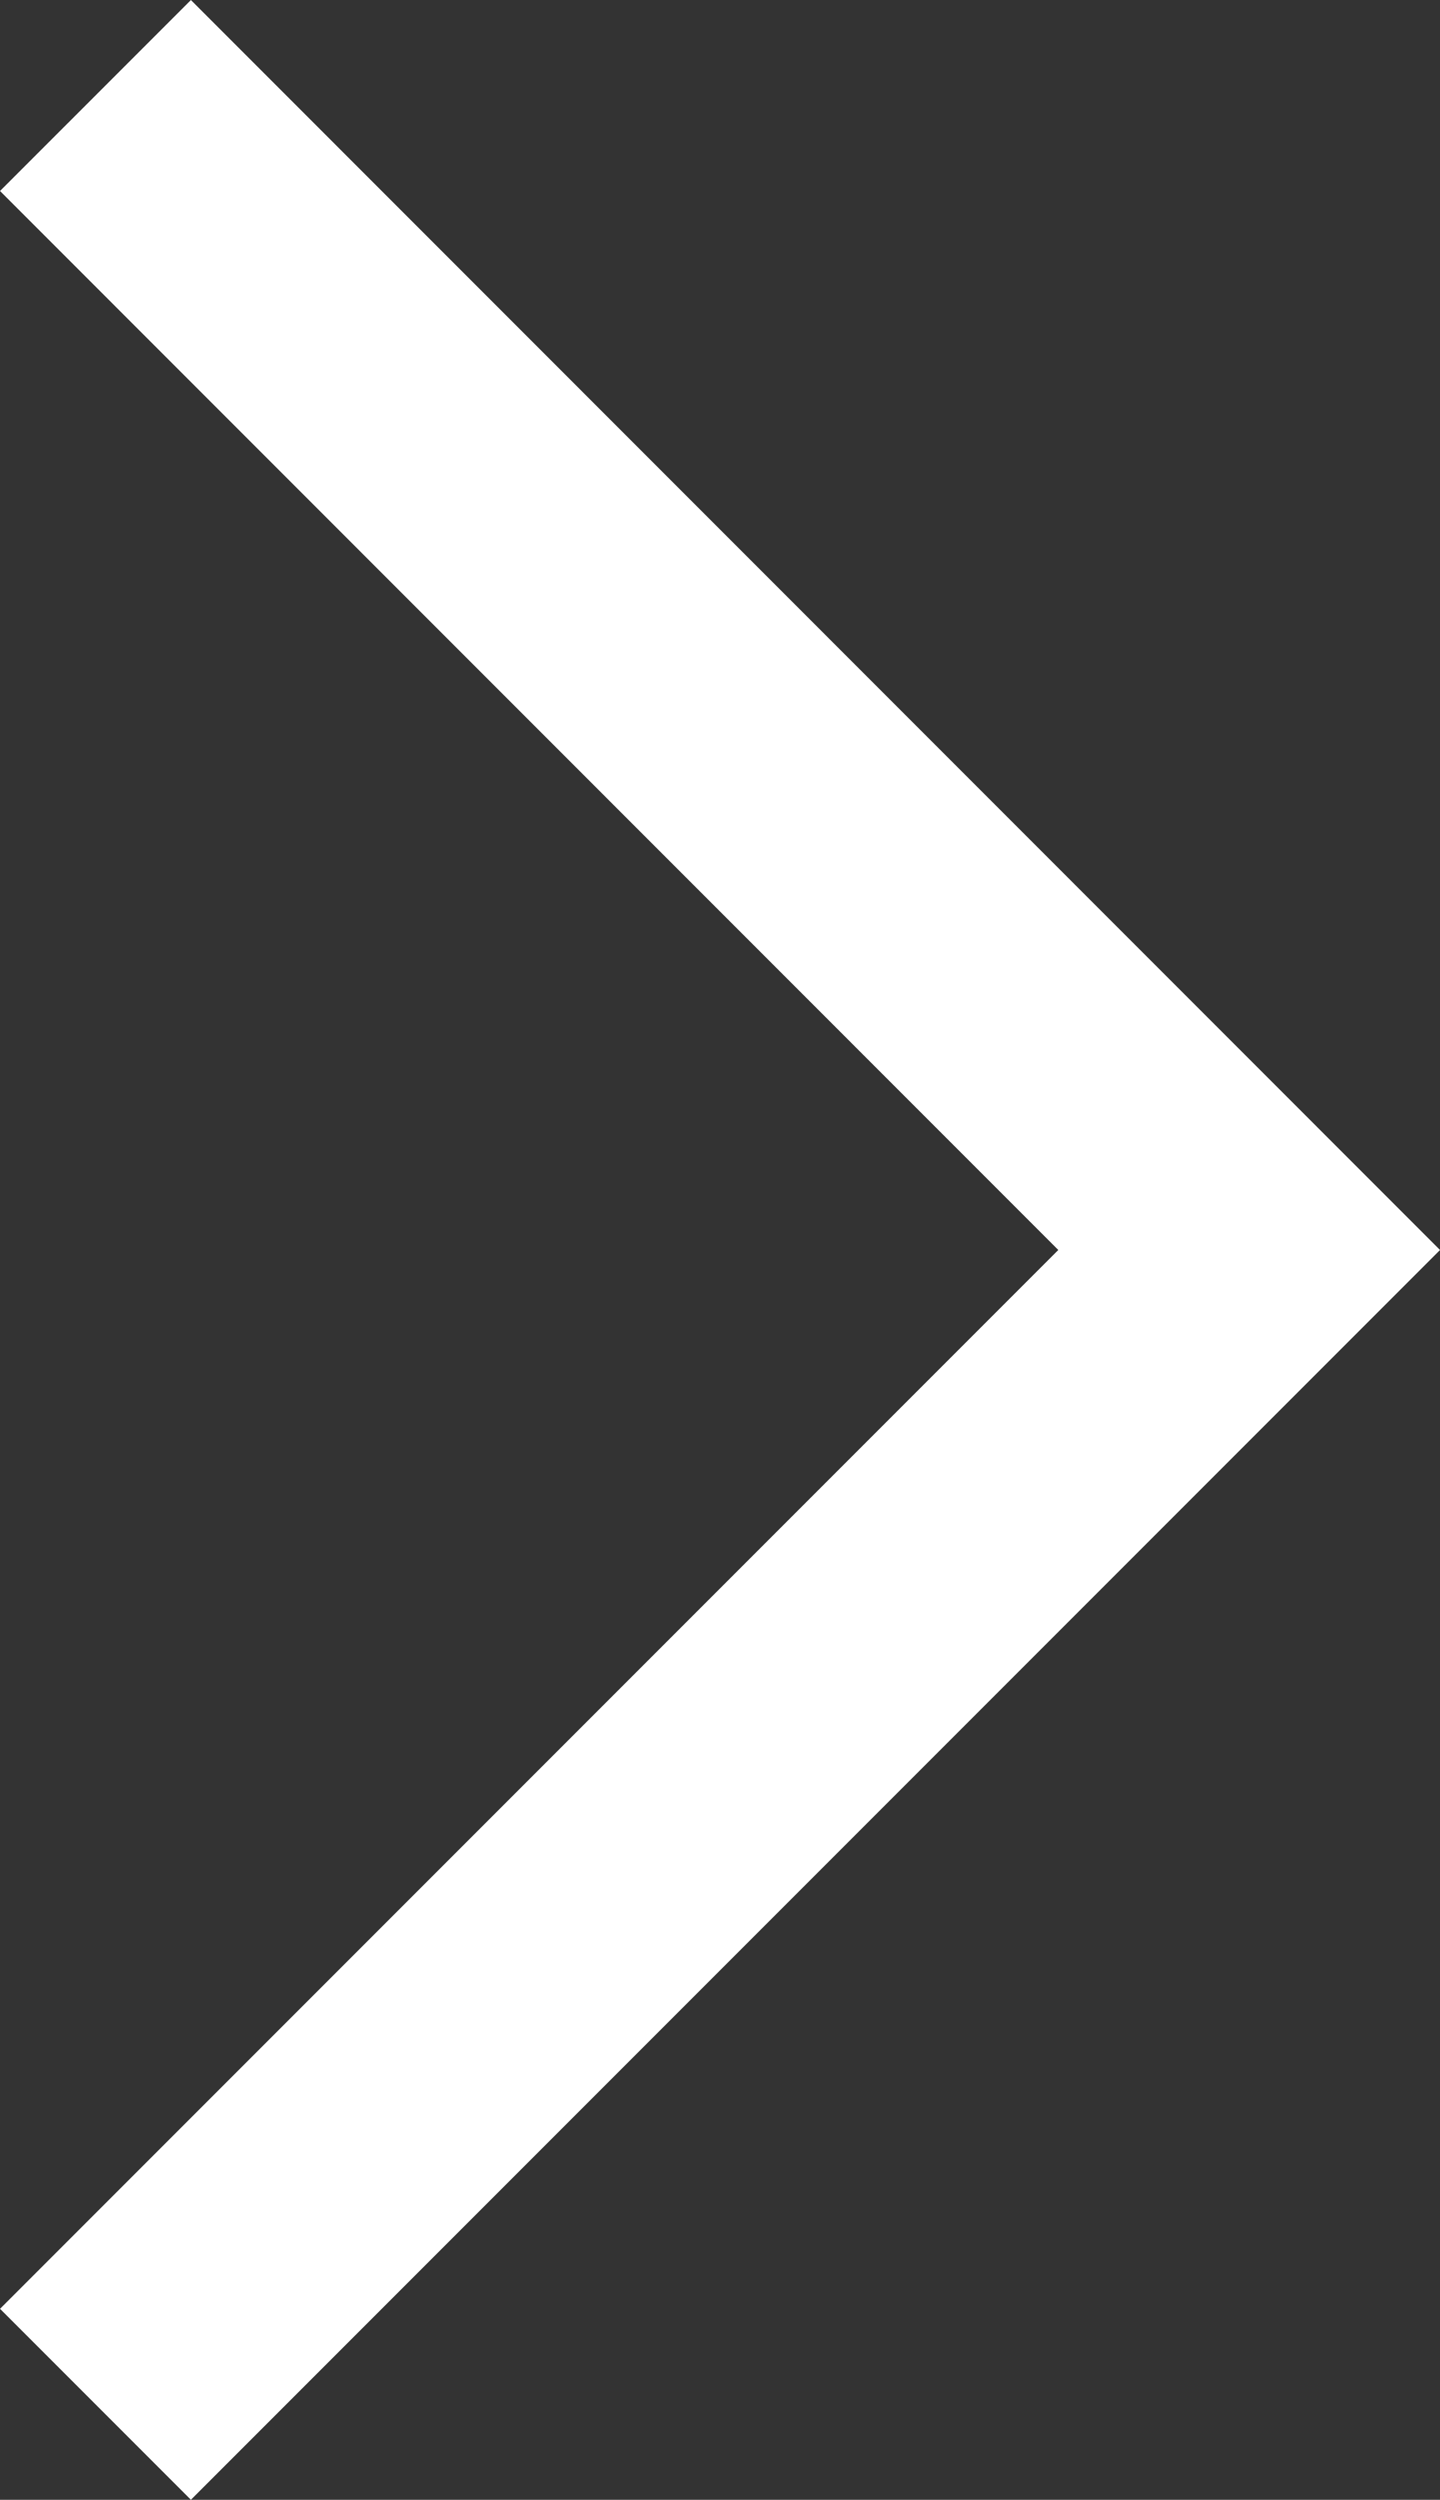 <svg xmlns="http://www.w3.org/2000/svg" width="16.004" height="27.768"><rect width="100%" height="100%" fill="#333333" stroke="none"/><path data-name="パス 3354" d="M1.061 1.061l12.822 12.824L1.061 26.707" fill="none" stroke="#fff" stroke-width="3"/></svg>